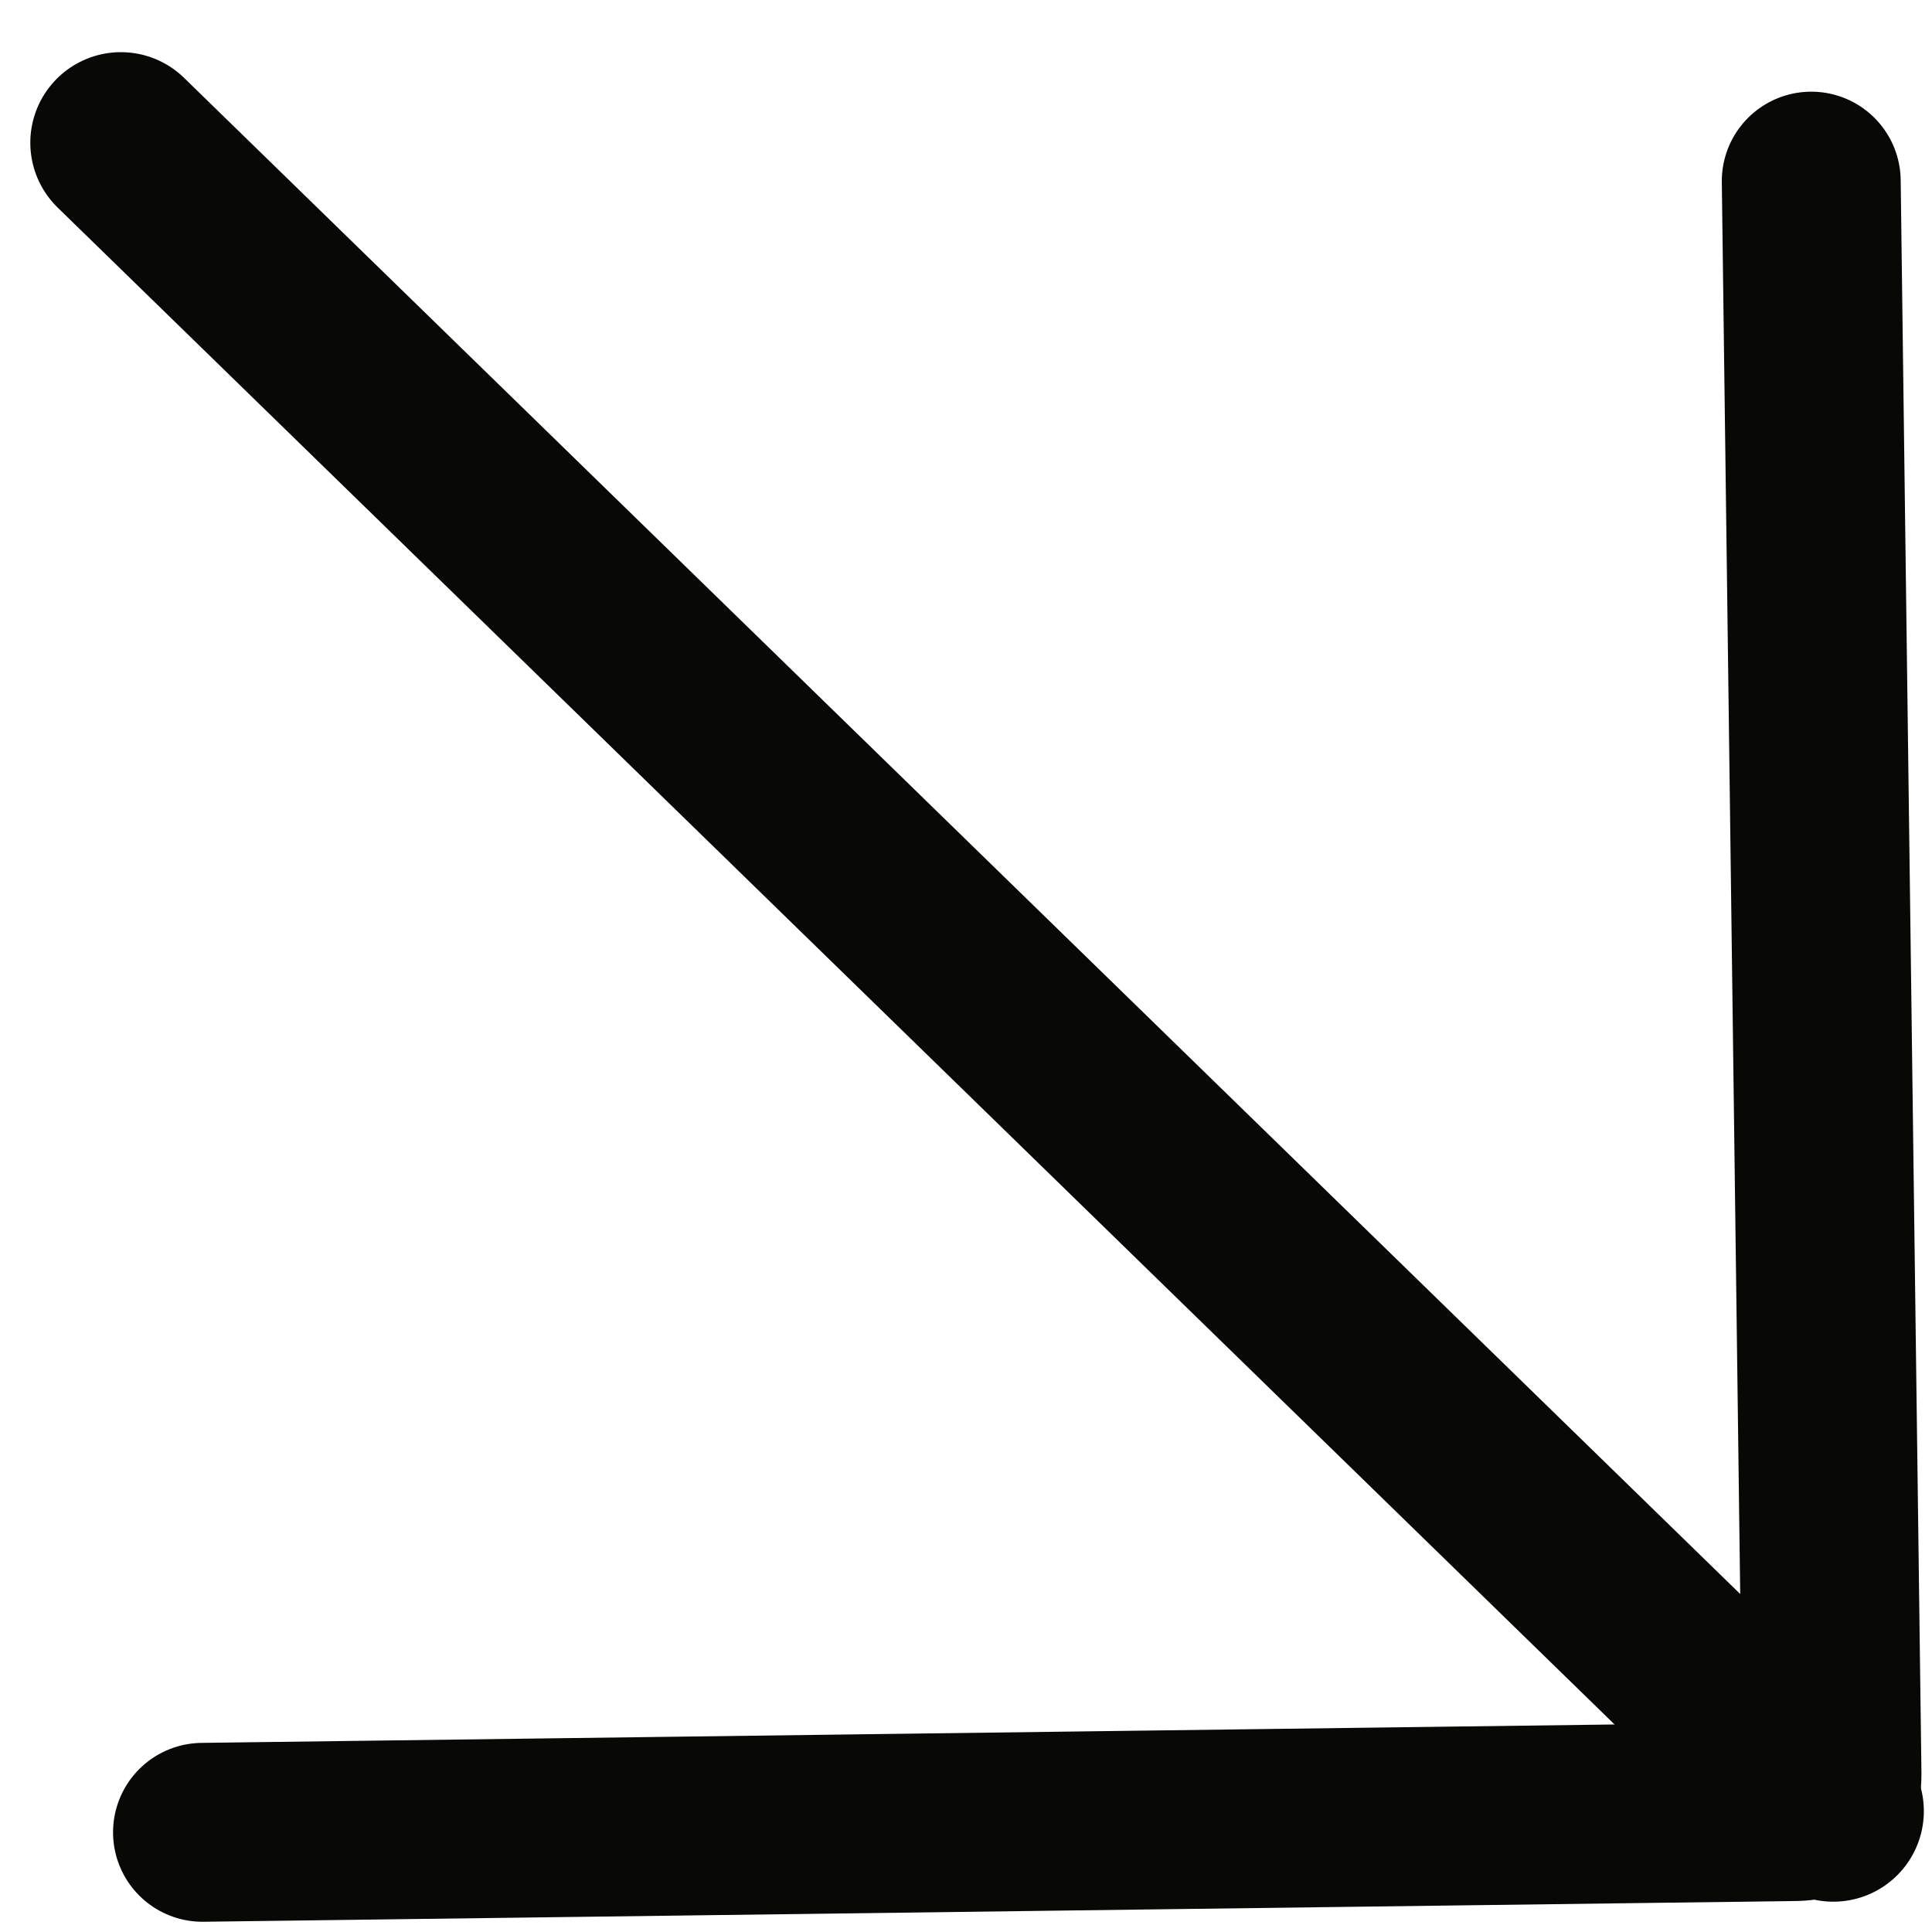 <?xml version="1.0" encoding="UTF-8"?> <svg xmlns="http://www.w3.org/2000/svg" width="32" height="32" viewBox="0 0 32 32" fill="none"><path d="M30 3L30.344 29.405C30.348 29.732 30.086 30.001 29.759 30.005L3.354 30.349" stroke="#080807" stroke-width="2.963" stroke-linecap="round"></path><path d="M2.002 2.364L30.365 29.998" stroke="#080807" stroke-width="3" stroke-linecap="round"></path></svg> 